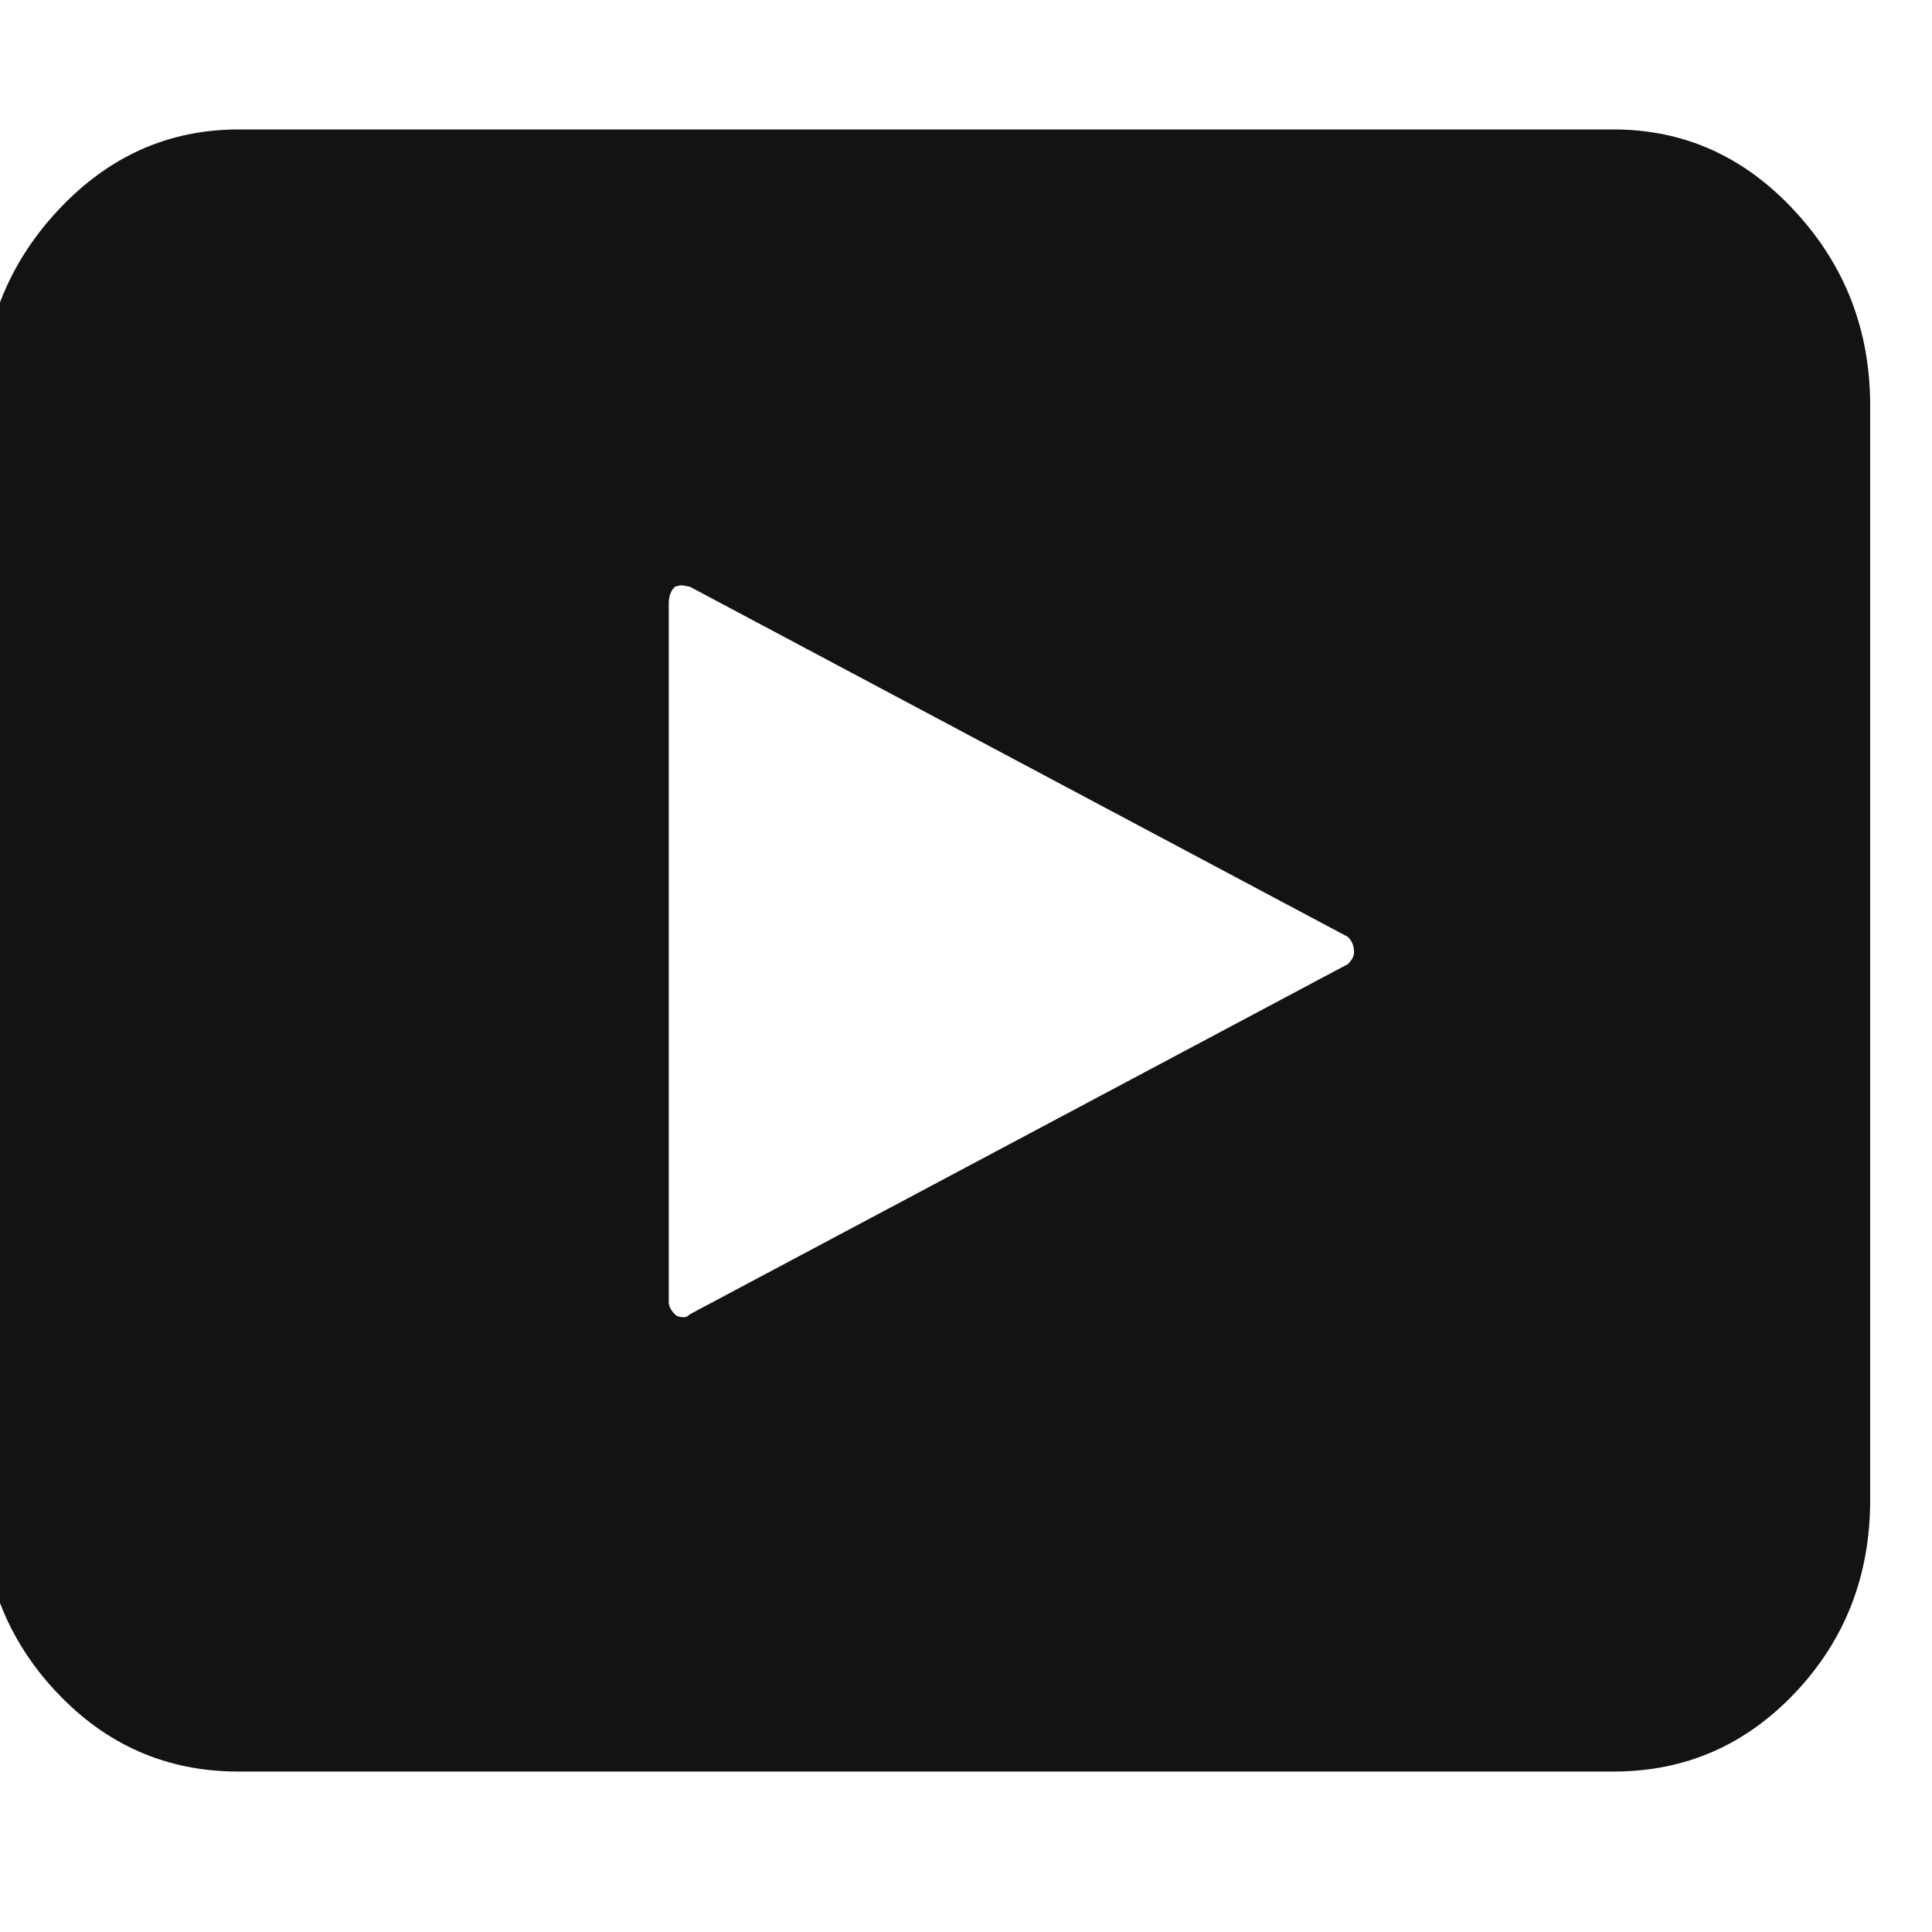<svg width="20" height="20" viewBox="0 0 20 20" fill="none" xmlns="http://www.w3.org/2000/svg">
<g clip-path="url(#clip0_4285_1728)">
<path d="M-0.187 15.527C-0.187 16.308 0.071 16.972 0.587 17.519C1.102 18.066 1.73 18.34 2.47 18.339H16.704C17.444 18.339 18.071 18.066 18.587 17.519C19.102 16.973 19.36 16.308 19.36 15.527V4.199C19.36 3.418 19.1 2.746 18.579 2.184C18.059 1.621 17.433 1.34 16.704 1.34H2.47C1.741 1.34 1.116 1.621 0.594 2.184C0.073 2.746 -0.187 3.418 -0.187 4.199V15.527ZM6.923 13.48V6.246C6.923 6.173 6.944 6.116 6.986 6.074C7.017 6.064 7.043 6.059 7.064 6.059L7.142 6.074L13.954 9.699C13.996 9.741 14.017 9.793 14.017 9.855C14.017 9.897 13.996 9.939 13.954 9.98L7.142 13.605C7.121 13.626 7.1 13.636 7.079 13.636C7.037 13.636 7.006 13.626 6.986 13.605C6.944 13.563 6.923 13.521 6.923 13.48Z" fill="#131313"/>
</g>
<defs>
<clipPath id="clip0_4285_1728">
<rect width="20" height="20" fill="white"/>
</clipPath>
</defs>
</svg>
